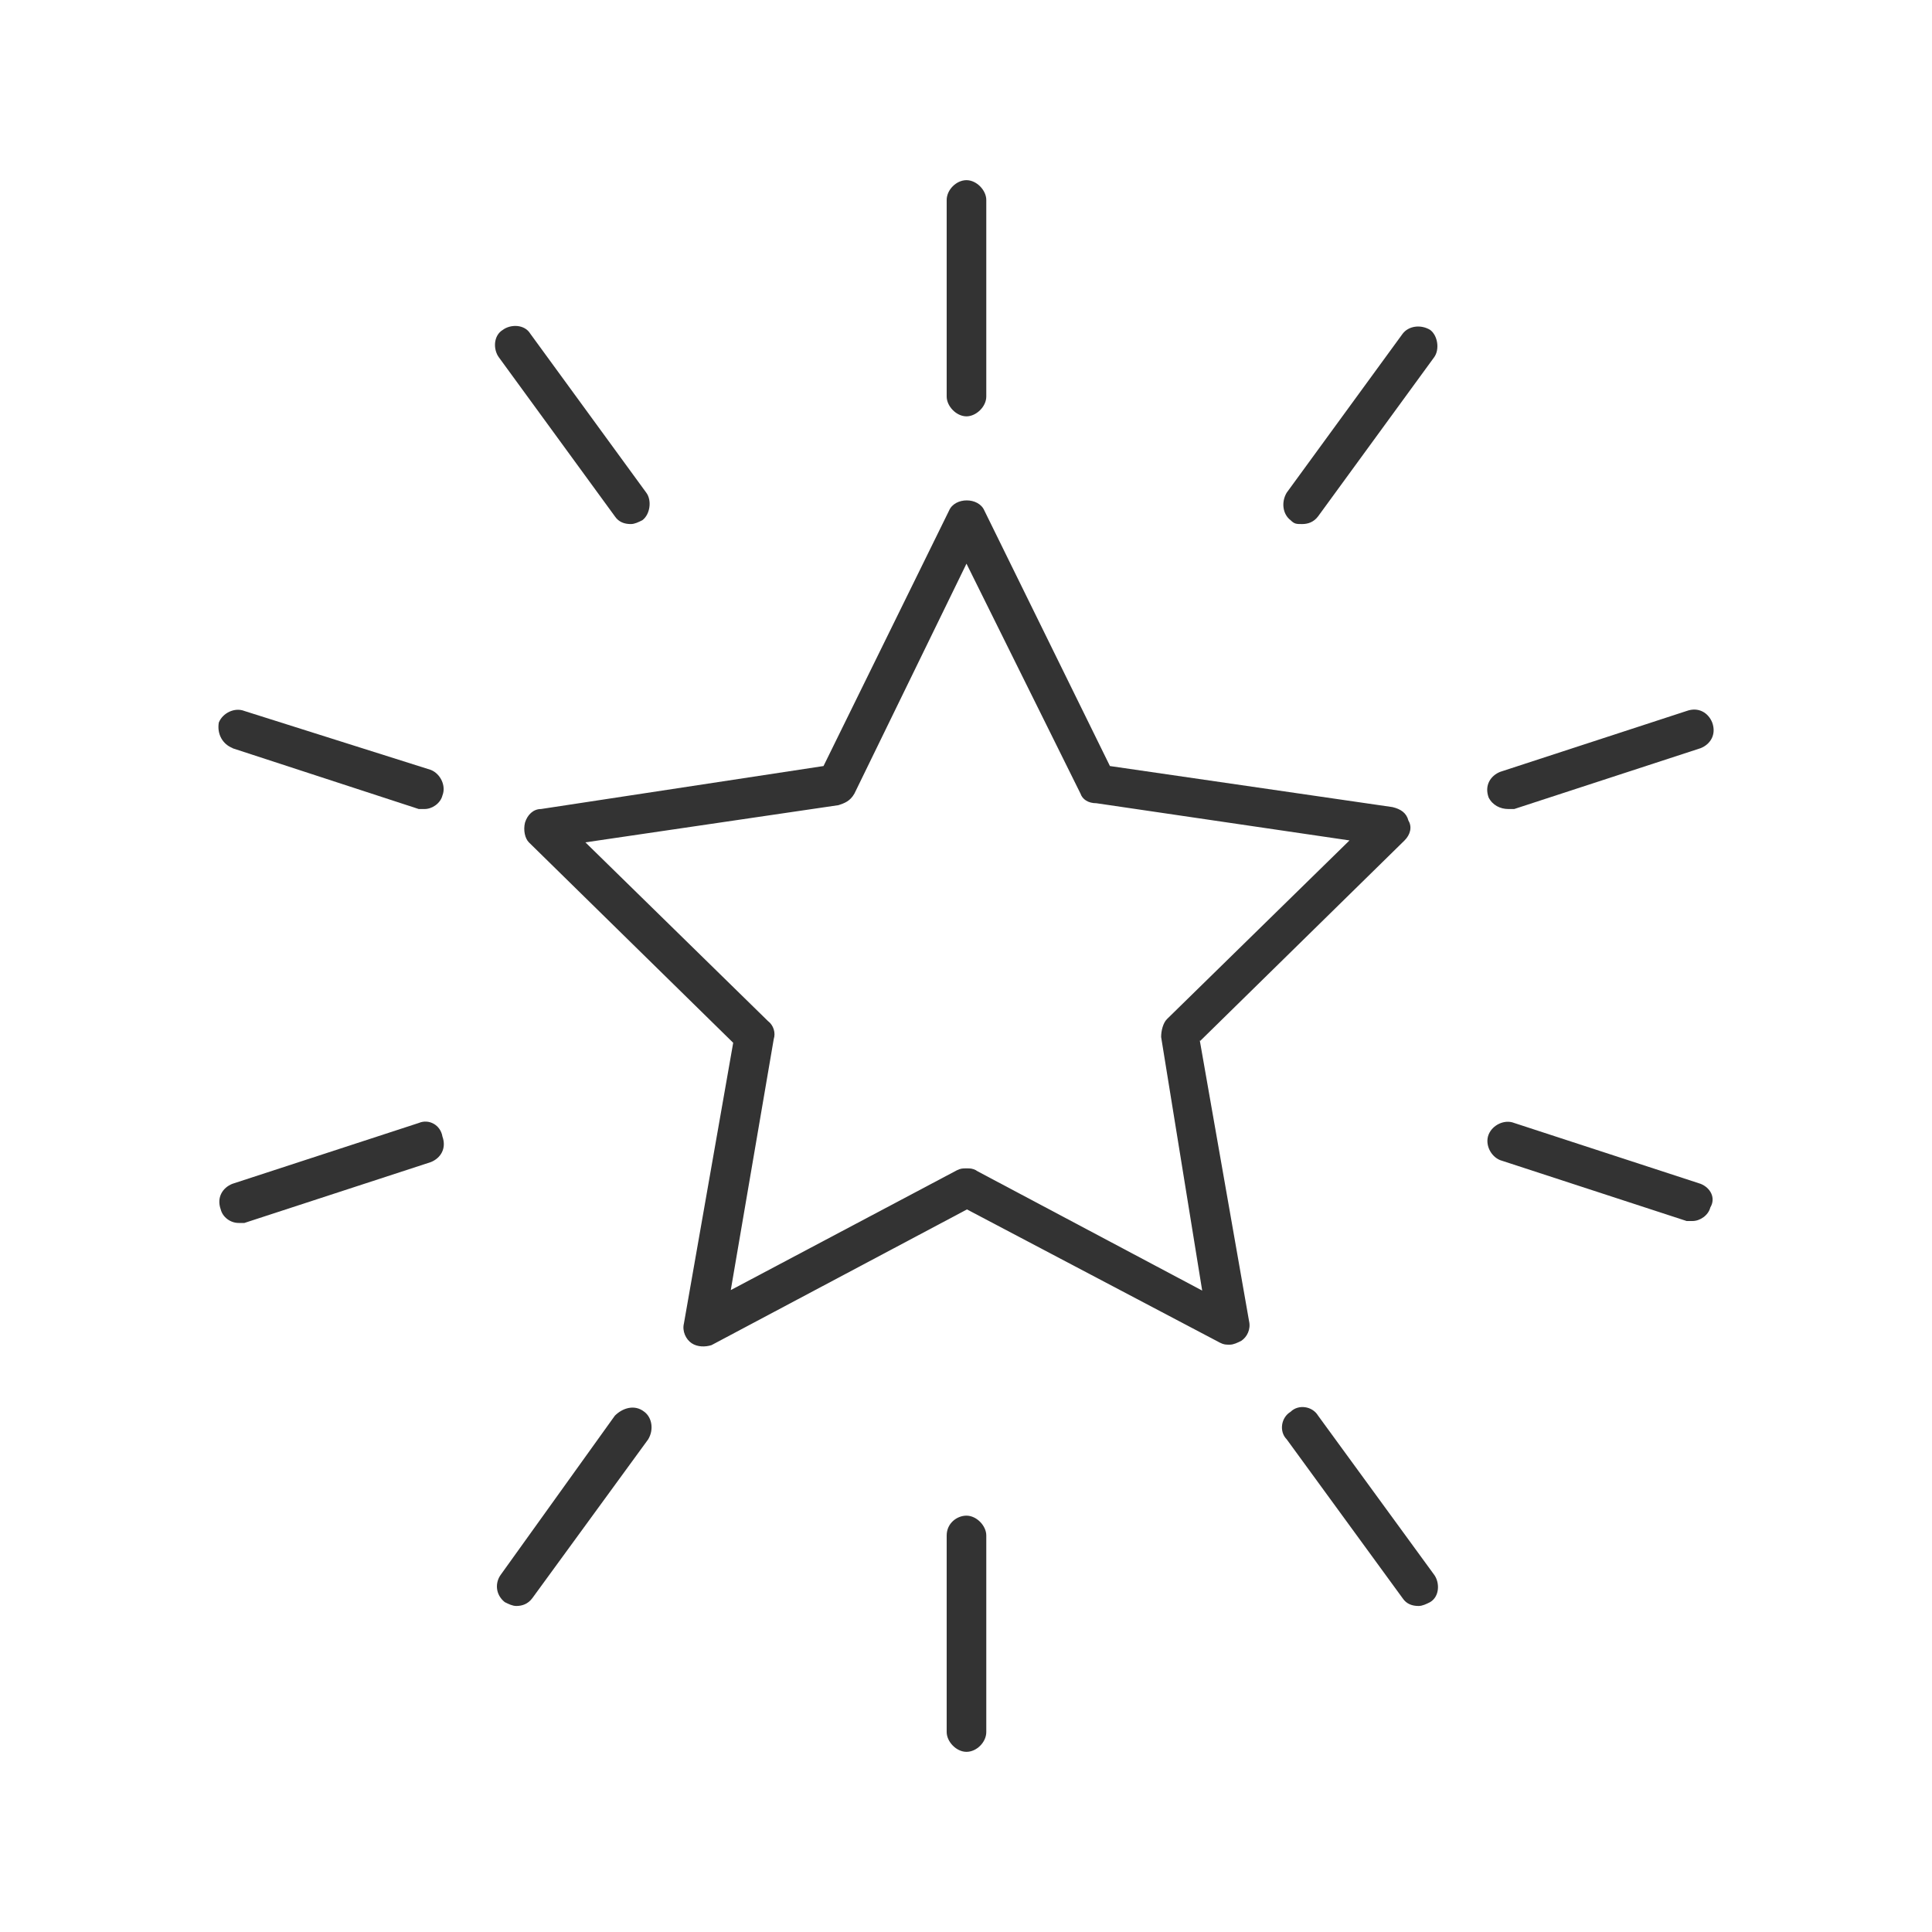 <?xml version="1.0" encoding="UTF-8"?>
<svg id="Layer_1" xmlns="http://www.w3.org/2000/svg" version="1.1" viewBox="0 0 40 40">
  <!-- Generator: Adobe Illustrator 29.6.1, SVG Export Plug-In . SVG Version: 2.1.1 Build 9)  -->
  <defs>
    <style>
      .st0 {
        fill: #333;
      }
    </style>
  </defs>
  <path class="st0" d="M24.85,21.55l4.23-4.15c.12-.12.16-.28.08-.41-.04-.16-.16-.24-.33-.28l-5.85-.85-2.6-5.29c-.12-.28-.61-.28-.73,0l-2.6,5.29-5.85.89c-.16,0-.28.12-.33.28-.04.16,0,.33.08.41l4.23,4.15-1.02,5.81c-.04.16.04.33.16.41.12.08.28.08.41.04l5.29-2.81,5.24,2.76c.08.04.12.04.2.04s.16-.04.24-.08c.12-.08.2-.24.16-.41l-1.02-5.81ZM20.21,24.23c-.08-.04-.12-.04-.2-.04s-.12,0-.2.04l-4.68,2.48.89-5.2c.04-.12,0-.28-.12-.37l-3.78-3.7,5.24-.77c.12-.04.24-.08.33-.24l2.32-4.76,2.36,4.76c.04.12.16.2.33.2l5.24.77-3.78,3.7c-.08.08-.12.24-.12.37l.85,5.25-4.67-2.48Z"/>
  <path class="st0" d="M20.01,8.62c.2,0,.41-.2.41-.41v-4.07c0-.2-.2-.41-.41-.41s-.41.2-.41.41v4.07c0,.2.2.41.41.41Z"/>
  <path class="st0" d="M12.73,10.69c.08.12.2.16.33.16.08,0,.16-.04.24-.08.16-.12.2-.41.08-.57l-2.4-3.29c-.12-.2-.41-.2-.57-.08-.2.12-.2.41-.08.57l2.4,3.29Z"/>
  <path class="st0" d="M4.81,15.49l3.86,1.26h.12c.16,0,.33-.12.37-.28.08-.2-.04-.45-.24-.53l-3.86-1.22c-.2-.08-.45.04-.53.24-.04.24.08.45.29.53h0Z"/>
  <path class="st0" d="M8.67,23.25l-3.86,1.26c-.2.08-.33.28-.24.53.04.16.2.28.37.28h.12l3.86-1.26c.2-.08.33-.28.24-.53-.04-.24-.28-.37-.49-.28h0Z"/>
  <path class="st0" d="M12.73,29.31l-2.36,3.29c-.12.16-.12.41.08.57.08.04.16.08.24.08.12,0,.24-.04.33-.16l2.4-3.29c.12-.2.08-.45-.08-.57-.2-.16-.45-.08-.61.08h0Z"/>
  <path class="st0" d="M20.01,31.38c-.2,0-.41.16-.41.41v4.07c0,.2.2.41.41.41s.41-.2.41-.41v-4.07c0-.2-.2-.41-.41-.41Z"/>
  <path class="st0" d="M27.29,29.31c-.12-.2-.41-.24-.57-.08-.2.12-.24.41-.08.57l2.4,3.29c.08.12.2.16.33.16.08,0,.16-.04.24-.08.2-.12.2-.41.08-.57l-2.4-3.29Z"/>
  <path class="st0" d="M35.21,24.51l-3.86-1.26c-.2-.08-.45.04-.53.24-.08.2.04.45.24.53l3.86,1.26h.12c.16,0,.33-.12.37-.28.12-.2,0-.41-.2-.49h0Z"/>
  <path class="st0" d="M31.23,16.75h.12l3.86-1.26c.2-.08.33-.28.24-.53-.08-.2-.28-.33-.53-.24l-3.86,1.26c-.2.08-.33.28-.24.53.08.16.24.24.41.24h0Z"/>
  <path class="st0" d="M26.96,10.85c.12,0,.24-.04.33-.16l2.4-3.29c.12-.16.08-.45-.08-.57-.2-.12-.45-.08-.57.08l-2.4,3.29c-.12.2-.08.45.08.57.08.08.12.08.24.08h0Z"/>
</svg>